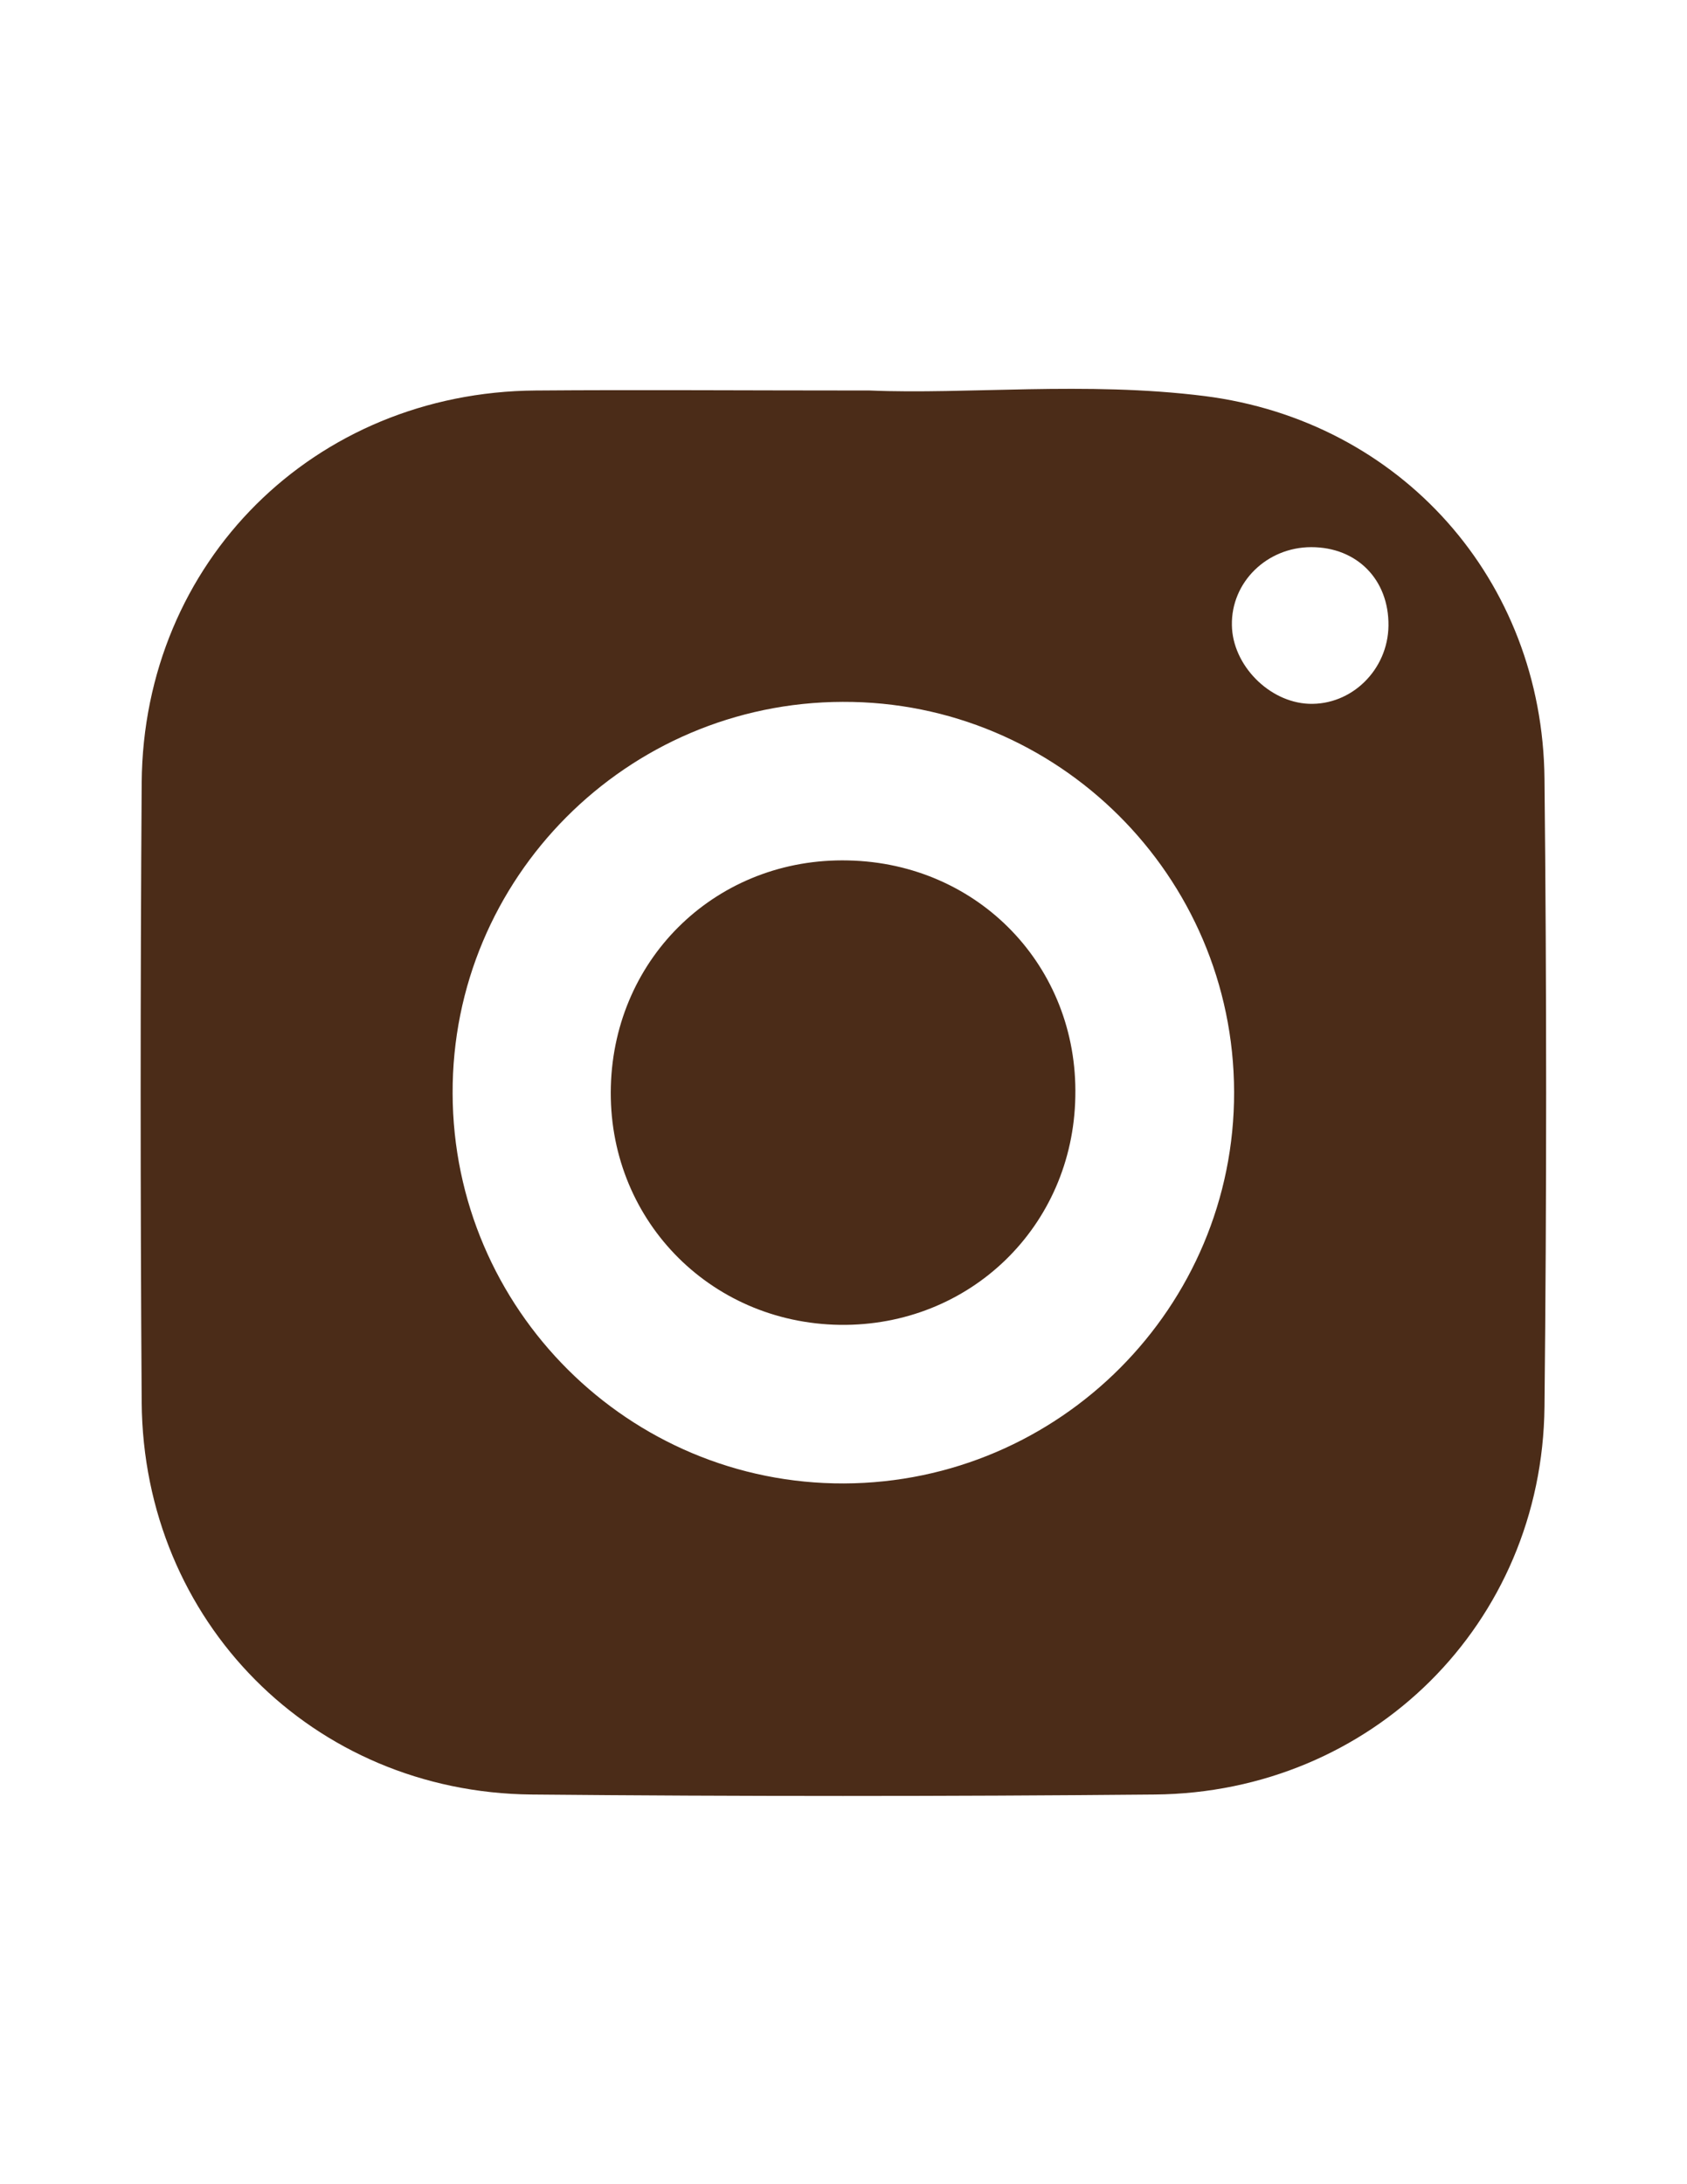 <?xml version="1.0" encoding="utf-8"?>
<!-- Generator: Adobe Illustrator 17.1.0, SVG Export Plug-In . SVG Version: 6.00 Build 0)  -->
<!DOCTYPE svg PUBLIC "-//W3C//DTD SVG 1.1//EN" "http://www.w3.org/Graphics/SVG/1.1/DTD/svg11.dtd">
<svg version="1.1" id="Layer_1" xmlns="http://www.w3.org/2000/svg" xmlns:xlink="http://www.w3.org/1999/xlink" x="0px" y="0px"
	 viewBox="0 0 612 792" enable-background="new 0 0 612 792" xml:space="preserve">
<g id="Ymf4O5_1_">
	<g>
		<path fill="#4B2C18" d="M315.6,141.6c35,1.5,78.3-3.4,121.3,2c71.3,9,122.7,66.7,123.4,138.8c0.8,75.9,0.8,151.8,0,227.7
			c-0.8,78.6-62.7,139.9-141.4,140.6c-75.4,0.7-150.8,0.7-226.1,0C113.4,649.9,52,587.9,51.4,508.5c-0.5-74.9-0.5-149.8,0-224.7
			C52,203.7,114,142.2,194.3,141.6C232,141.3,269.7,141.6,315.6,141.6z M447.7,395.9c-0.2-78.3-64-141.7-142-141.4
			c-78.3,0.2-141.8,63.9-141.5,142c0.2,78.2,64,141.7,142,141.4C384.4,537.6,447.9,473.9,447.7,395.9z M503.7,226.9
			c0.2-16.7-11.4-28.5-28-28.5c-16.1,0-29.1,12.7-28.8,28.3c0.2,14.4,13.4,27.9,27.9,28.5C490.3,255.8,503.5,242.9,503.7,226.9z"/>
		<path fill="#4B2C18" d="M390.1,397.6c-0.8,47.1-38.3,83.4-85.4,82.8c-47.7-0.7-84.4-38.9-83.1-86.5c1.3-47.2,39-83,86.1-81.9
			C355,313,391.1,350.5,390.1,397.6z"/>
	</g>
</g>
</svg>
